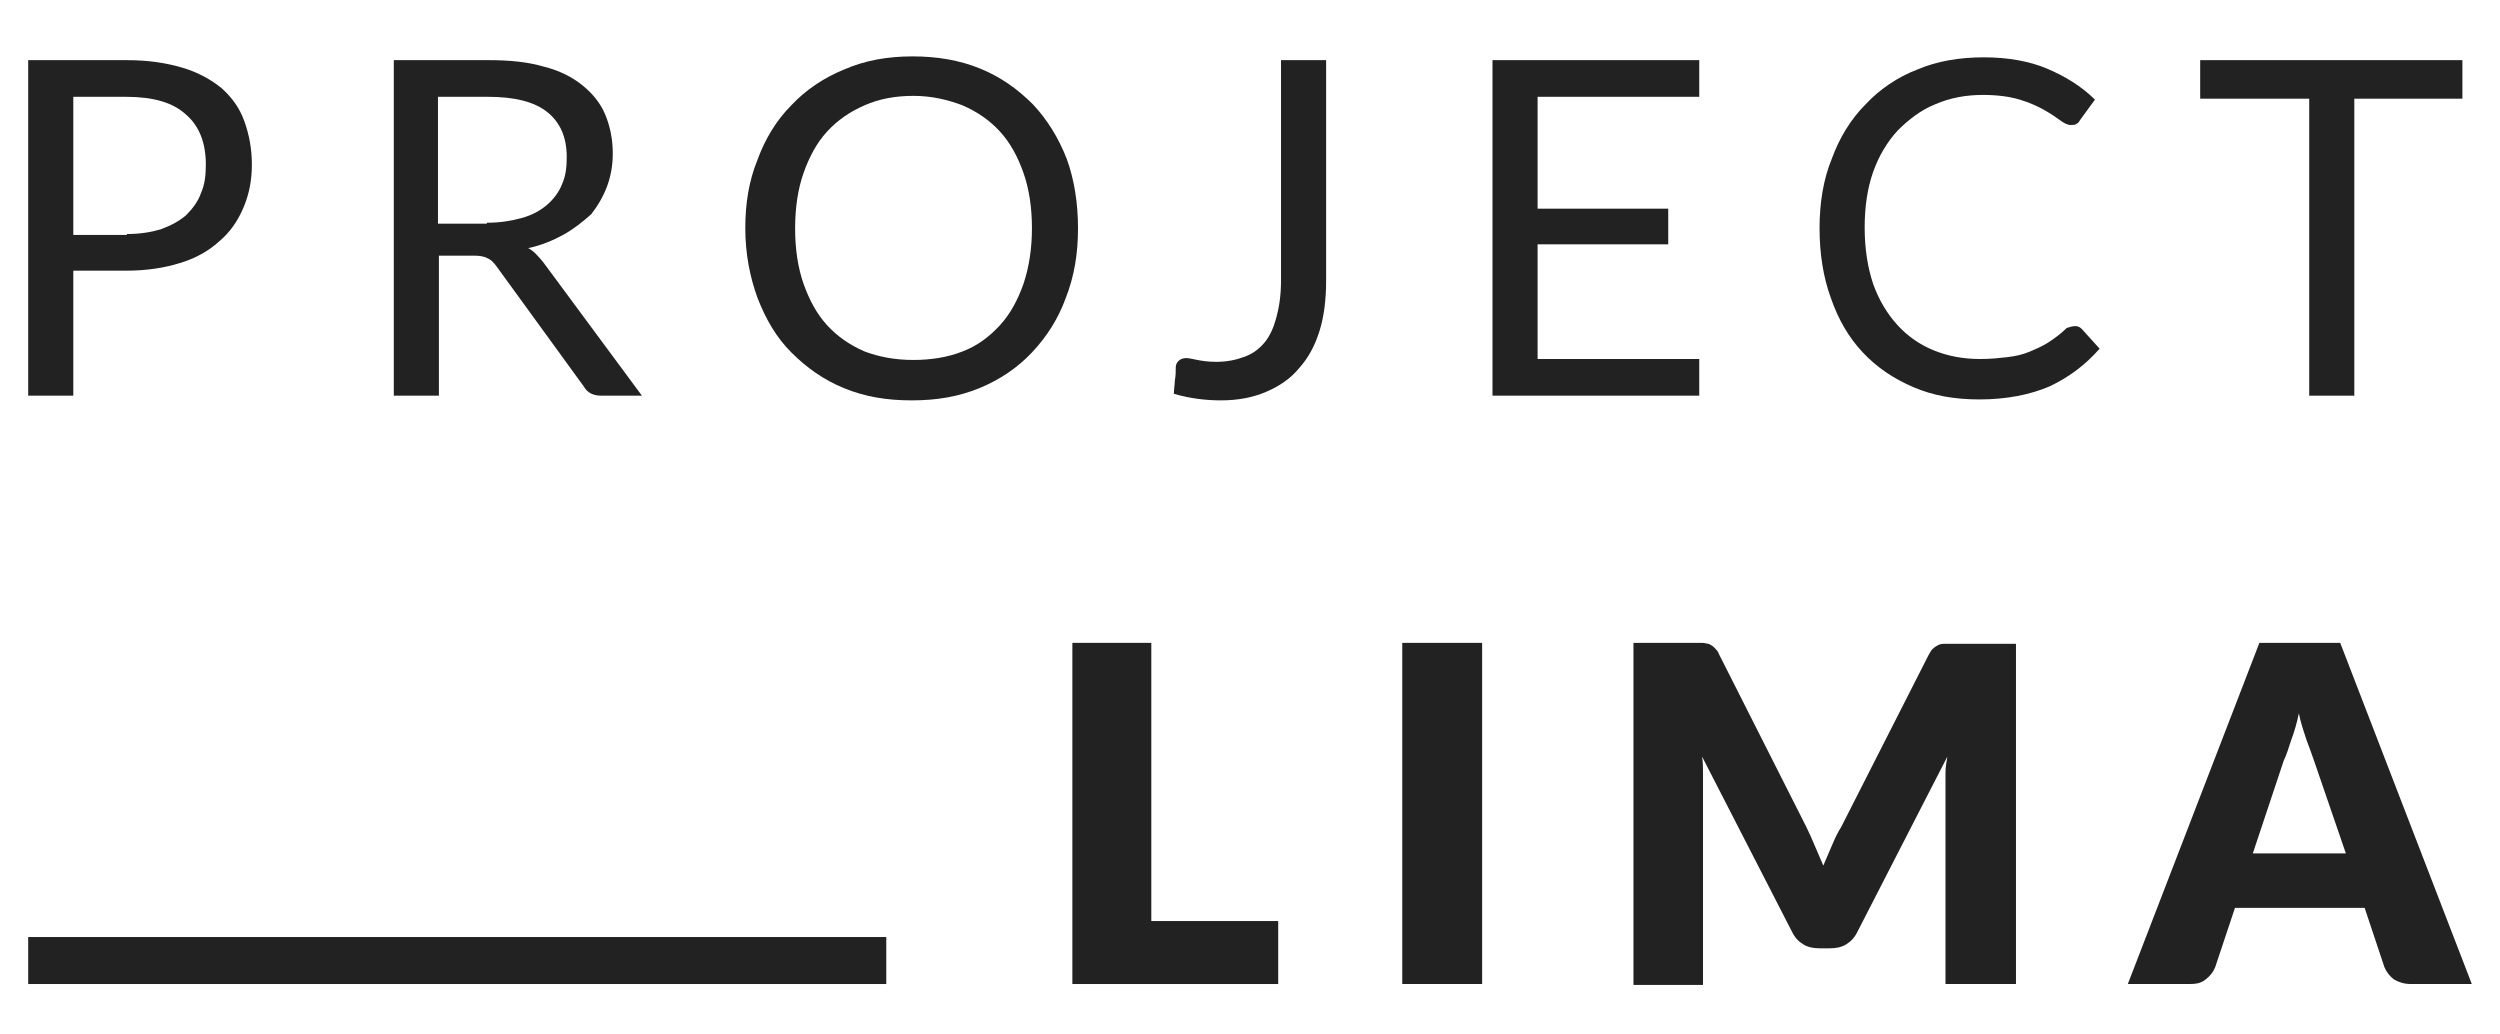 <?xml version="1.0" encoding="utf-8"?>
<!-- Generator: Adobe Illustrator 25.1.0, SVG Export Plug-In . SVG Version: 6.00 Build 0)  -->
<svg version="1.1" id="Layer_1" xmlns="http://www.w3.org/2000/svg" xmlns:xlink="http://www.w3.org/1999/xlink" x="0px" y="0px"
	 viewBox="0 0 266 110" style="enable-background:new 0 0 266 110;" xml:space="preserve">
<style type="text/css">
	.st0{fill:#222222;}
</style>
<g>
	<path class="st0" d="M13.5,24.9c1.4,0,2.6-0.2,3.6-0.5c1.1-0.4,2-0.9,2.7-1.5c0.7-0.7,1.3-1.5,1.6-2.4c0.4-0.9,0.5-1.9,0.5-3
		c0-2.3-0.7-4.1-2.1-5.3c-1.4-1.3-3.5-1.9-6.4-1.9H7.8v14.7H13.5z M13.5,6.4c2.3,0,4.2,0.3,5.9,0.8c1.7,0.5,3.1,1.3,4.2,2.2
		c1.1,1,1.9,2.1,2.4,3.5c0.5,1.4,0.8,2.9,0.8,4.6c0,1.7-0.3,3.2-0.9,4.6s-1.4,2.6-2.6,3.6c-1.1,1-2.5,1.8-4.2,2.3
		c-1.6,0.5-3.5,0.8-5.7,0.8H7.8v13.3H3L3,6.4H13.5z"/>
	<path class="st0" d="M51.8,23.7c1.4,0,2.6-0.2,3.7-0.5c1.1-0.3,2-0.8,2.7-1.4c0.7-0.6,1.3-1.4,1.6-2.2c0.4-0.9,0.5-1.8,0.5-2.9
		c0-2.1-0.7-3.7-2.1-4.8c-1.4-1.1-3.5-1.6-6.3-1.6h-5.3v13.5H51.8z M68.3,42.1H64c-0.9,0-1.5-0.3-1.9-1l-9.3-12.8
		c-0.3-0.4-0.6-0.7-0.9-0.8c-0.3-0.2-0.8-0.3-1.5-0.3h-3.7v14.9h-4.8V6.4H52c2.3,0,4.2,0.2,5.9,0.7c1.6,0.4,3,1.1,4.1,2
		c1.1,0.9,1.9,1.9,2.4,3.1c0.5,1.2,0.8,2.6,0.8,4.1c0,1.3-0.2,2.4-0.6,3.5c-0.4,1.1-1,2.1-1.7,3C62,23.6,61,24.4,59.9,25
		c-1.1,0.6-2.3,1.1-3.7,1.4c0.6,0.3,1.1,0.9,1.6,1.5L68.3,42.1z"/>
	<path class="st0" d="M114.7,24.3c0,2.7-0.4,5.1-1.3,7.4c-0.8,2.2-2,4.1-3.6,5.8c-1.5,1.6-3.4,2.9-5.6,3.8c-2.2,0.9-4.5,1.3-7.2,1.3
		s-5-0.4-7.2-1.3c-2.2-0.9-4-2.2-5.6-3.8s-2.7-3.5-3.6-5.8c-0.8-2.2-1.3-4.7-1.3-7.4c0-2.7,0.4-5.1,1.3-7.3c0.8-2.2,2-4.2,3.6-5.8
		c1.5-1.6,3.4-2.9,5.6-3.8C92.1,6.4,94.5,6,97.1,6s5,0.4,7.2,1.3c2.2,0.9,4,2.2,5.6,3.8c1.5,1.6,2.7,3.5,3.6,5.8
		C114.3,19.1,114.7,21.6,114.7,24.3z M109.8,24.3c0-2.2-0.3-4.2-0.9-5.9c-0.6-1.7-1.4-3.2-2.5-4.4c-1.1-1.2-2.4-2.1-4-2.8
		c-1.6-0.6-3.3-1-5.2-1c-1.9,0-3.6,0.3-5.2,1s-2.9,1.6-4,2.8c-1.1,1.2-1.9,2.7-2.5,4.4c-0.6,1.7-0.9,3.7-0.9,5.9
		c0,2.2,0.3,4.2,0.9,5.9c0.6,1.7,1.4,3.2,2.5,4.4c1.1,1.2,2.4,2.1,4,2.8c1.6,0.6,3.3,0.9,5.2,0.9c1.9,0,3.7-0.3,5.2-0.9
		c1.6-0.6,2.9-1.6,4-2.8c1.1-1.2,1.9-2.7,2.5-4.4C109.5,28.4,109.8,26.4,109.8,24.3z"/>
	<path class="st0" d="M141.1,29.8c0,2-0.2,3.8-0.7,5.4c-0.5,1.6-1.2,2.9-2.2,4c-0.9,1.1-2.1,1.9-3.5,2.5c-1.4,0.6-3,0.9-4.8,0.9
		c-1.6,0-3.3-0.2-5-0.7c0-0.5,0.1-1,0.1-1.4c0.1-0.5,0.1-1,0.1-1.4c0-0.3,0.1-0.5,0.3-0.7c0.2-0.2,0.5-0.3,0.8-0.3
		c0.3,0,0.7,0.1,1.2,0.2c0.5,0.1,1.2,0.2,2,0.2c1.1,0,2.1-0.2,2.9-0.5c0.9-0.3,1.6-0.8,2.2-1.5c0.6-0.7,1-1.6,1.3-2.7
		c0.3-1.1,0.5-2.4,0.5-3.9V6.4h4.8V29.8z"/>
	<path class="st0" d="M180.8,38.2l0,3.9h-22V6.4h22v3.9h-17.2v11.9h13.9V26h-13.9v12.2H180.8z"/>
	<path class="st0" d="M220.8,34.7c0.3,0,0.5,0.1,0.7,0.3l1.9,2.1c-1.5,1.7-3.2,3-5.3,4c-2.1,0.9-4.6,1.4-7.5,1.4
		c-2.6,0-4.9-0.4-7-1.3c-2.1-0.9-3.9-2.1-5.4-3.7c-1.5-1.6-2.6-3.5-3.4-5.8c-0.8-2.2-1.2-4.7-1.2-7.4c0-2.7,0.4-5.2,1.3-7.4
		c0.8-2.2,2-4.2,3.6-5.8c1.5-1.6,3.4-2.9,5.5-3.7c2.1-0.9,4.5-1.3,7.1-1.3c2.5,0,4.8,0.4,6.7,1.2c1.9,0.8,3.7,1.9,5.1,3.3l-1.6,2.2
		c-0.1,0.2-0.2,0.3-0.4,0.4c-0.1,0.1-0.4,0.1-0.6,0.1c-0.3,0-0.7-0.2-1.1-0.5c-0.4-0.3-1-0.7-1.7-1.1c-0.7-0.4-1.6-0.8-2.6-1.1
		c-1-0.3-2.3-0.5-3.9-0.5c-1.8,0-3.5,0.3-5.1,1c-1.5,0.6-2.8,1.6-4,2.8c-1.1,1.2-2,2.7-2.6,4.4c-0.6,1.7-0.9,3.7-0.9,5.9
		c0,2.2,0.3,4.2,0.9,6c0.6,1.7,1.5,3.2,2.6,4.4c1.1,1.2,2.4,2.1,3.9,2.7c1.5,0.6,3.1,0.9,4.9,0.9c1.1,0,2-0.1,2.9-0.2
		c0.9-0.1,1.7-0.3,2.4-0.6c0.7-0.3,1.4-0.6,2-1c0.6-0.4,1.3-0.9,1.9-1.5C220.2,34.8,220.5,34.7,220.8,34.7z"/>
	<path class="st0" d="M262.1,10.5h-11.6v31.6h-4.8V10.5h-11.6V6.4l27.9,0V10.5z"/>
	<path class="st0" d="M3,104.7v-5h91.3v5H3z"/>
	<path class="st0" d="M136,98v6.7h-21.9V68.4h8.4V98H136z"/>
	<path class="st0" d="M157.7,104.7h-8.5V68.4h8.5V104.7z"/>
	<path class="st0" d="M214.5,68.4v36.3H207V83.8c0-0.5,0-1,0-1.6c0-0.6,0.1-1.1,0.2-1.7l-9.6,18.7c-0.3,0.6-0.7,1-1.2,1.3
		c-0.5,0.3-1.1,0.4-1.7,0.4h-1.1c-0.6,0-1.2-0.1-1.7-0.4c-0.5-0.3-0.9-0.7-1.2-1.3l-9.6-18.7c0.1,0.6,0.1,1.2,0.1,1.8
		c0,0.6,0,1.1,0,1.6v20.9h-7.4V68.4h6.4c0.4,0,0.7,0,0.9,0c0.3,0,0.5,0.1,0.7,0.1c0.2,0.1,0.4,0.2,0.6,0.4c0.2,0.2,0.4,0.4,0.5,0.7
		l9.3,18.4c0.3,0.6,0.6,1.3,0.9,2c0.3,0.7,0.6,1.4,0.9,2.1c0.3-0.7,0.6-1.4,0.9-2.1c0.3-0.7,0.6-1.4,1-2l9.3-18.3
		c0.2-0.3,0.3-0.6,0.5-0.7c0.2-0.2,0.4-0.3,0.6-0.4c0.2-0.1,0.5-0.1,0.7-0.1c0.3,0,0.6,0,1,0H214.5z"/>
	<path class="st0" d="M249.6,90.8l-3.4-9.9c-0.2-0.6-0.5-1.4-0.8-2.2c-0.3-0.9-0.6-1.8-0.8-2.8c-0.2,1-0.5,2-0.8,2.8
		c-0.3,0.9-0.5,1.6-0.8,2.2l-3.3,9.9H249.6z M263,104.7h-6.5c-0.7,0-1.3-0.2-1.8-0.5c-0.4-0.3-0.8-0.8-1-1.3l-2.1-6.3h-13.8
		l-2.1,6.3c-0.2,0.5-0.5,0.9-1,1.3c-0.5,0.4-1,0.5-1.7,0.5h-6.6l14-36.3h8.6L263,104.7z"/>
</g>
</svg>
